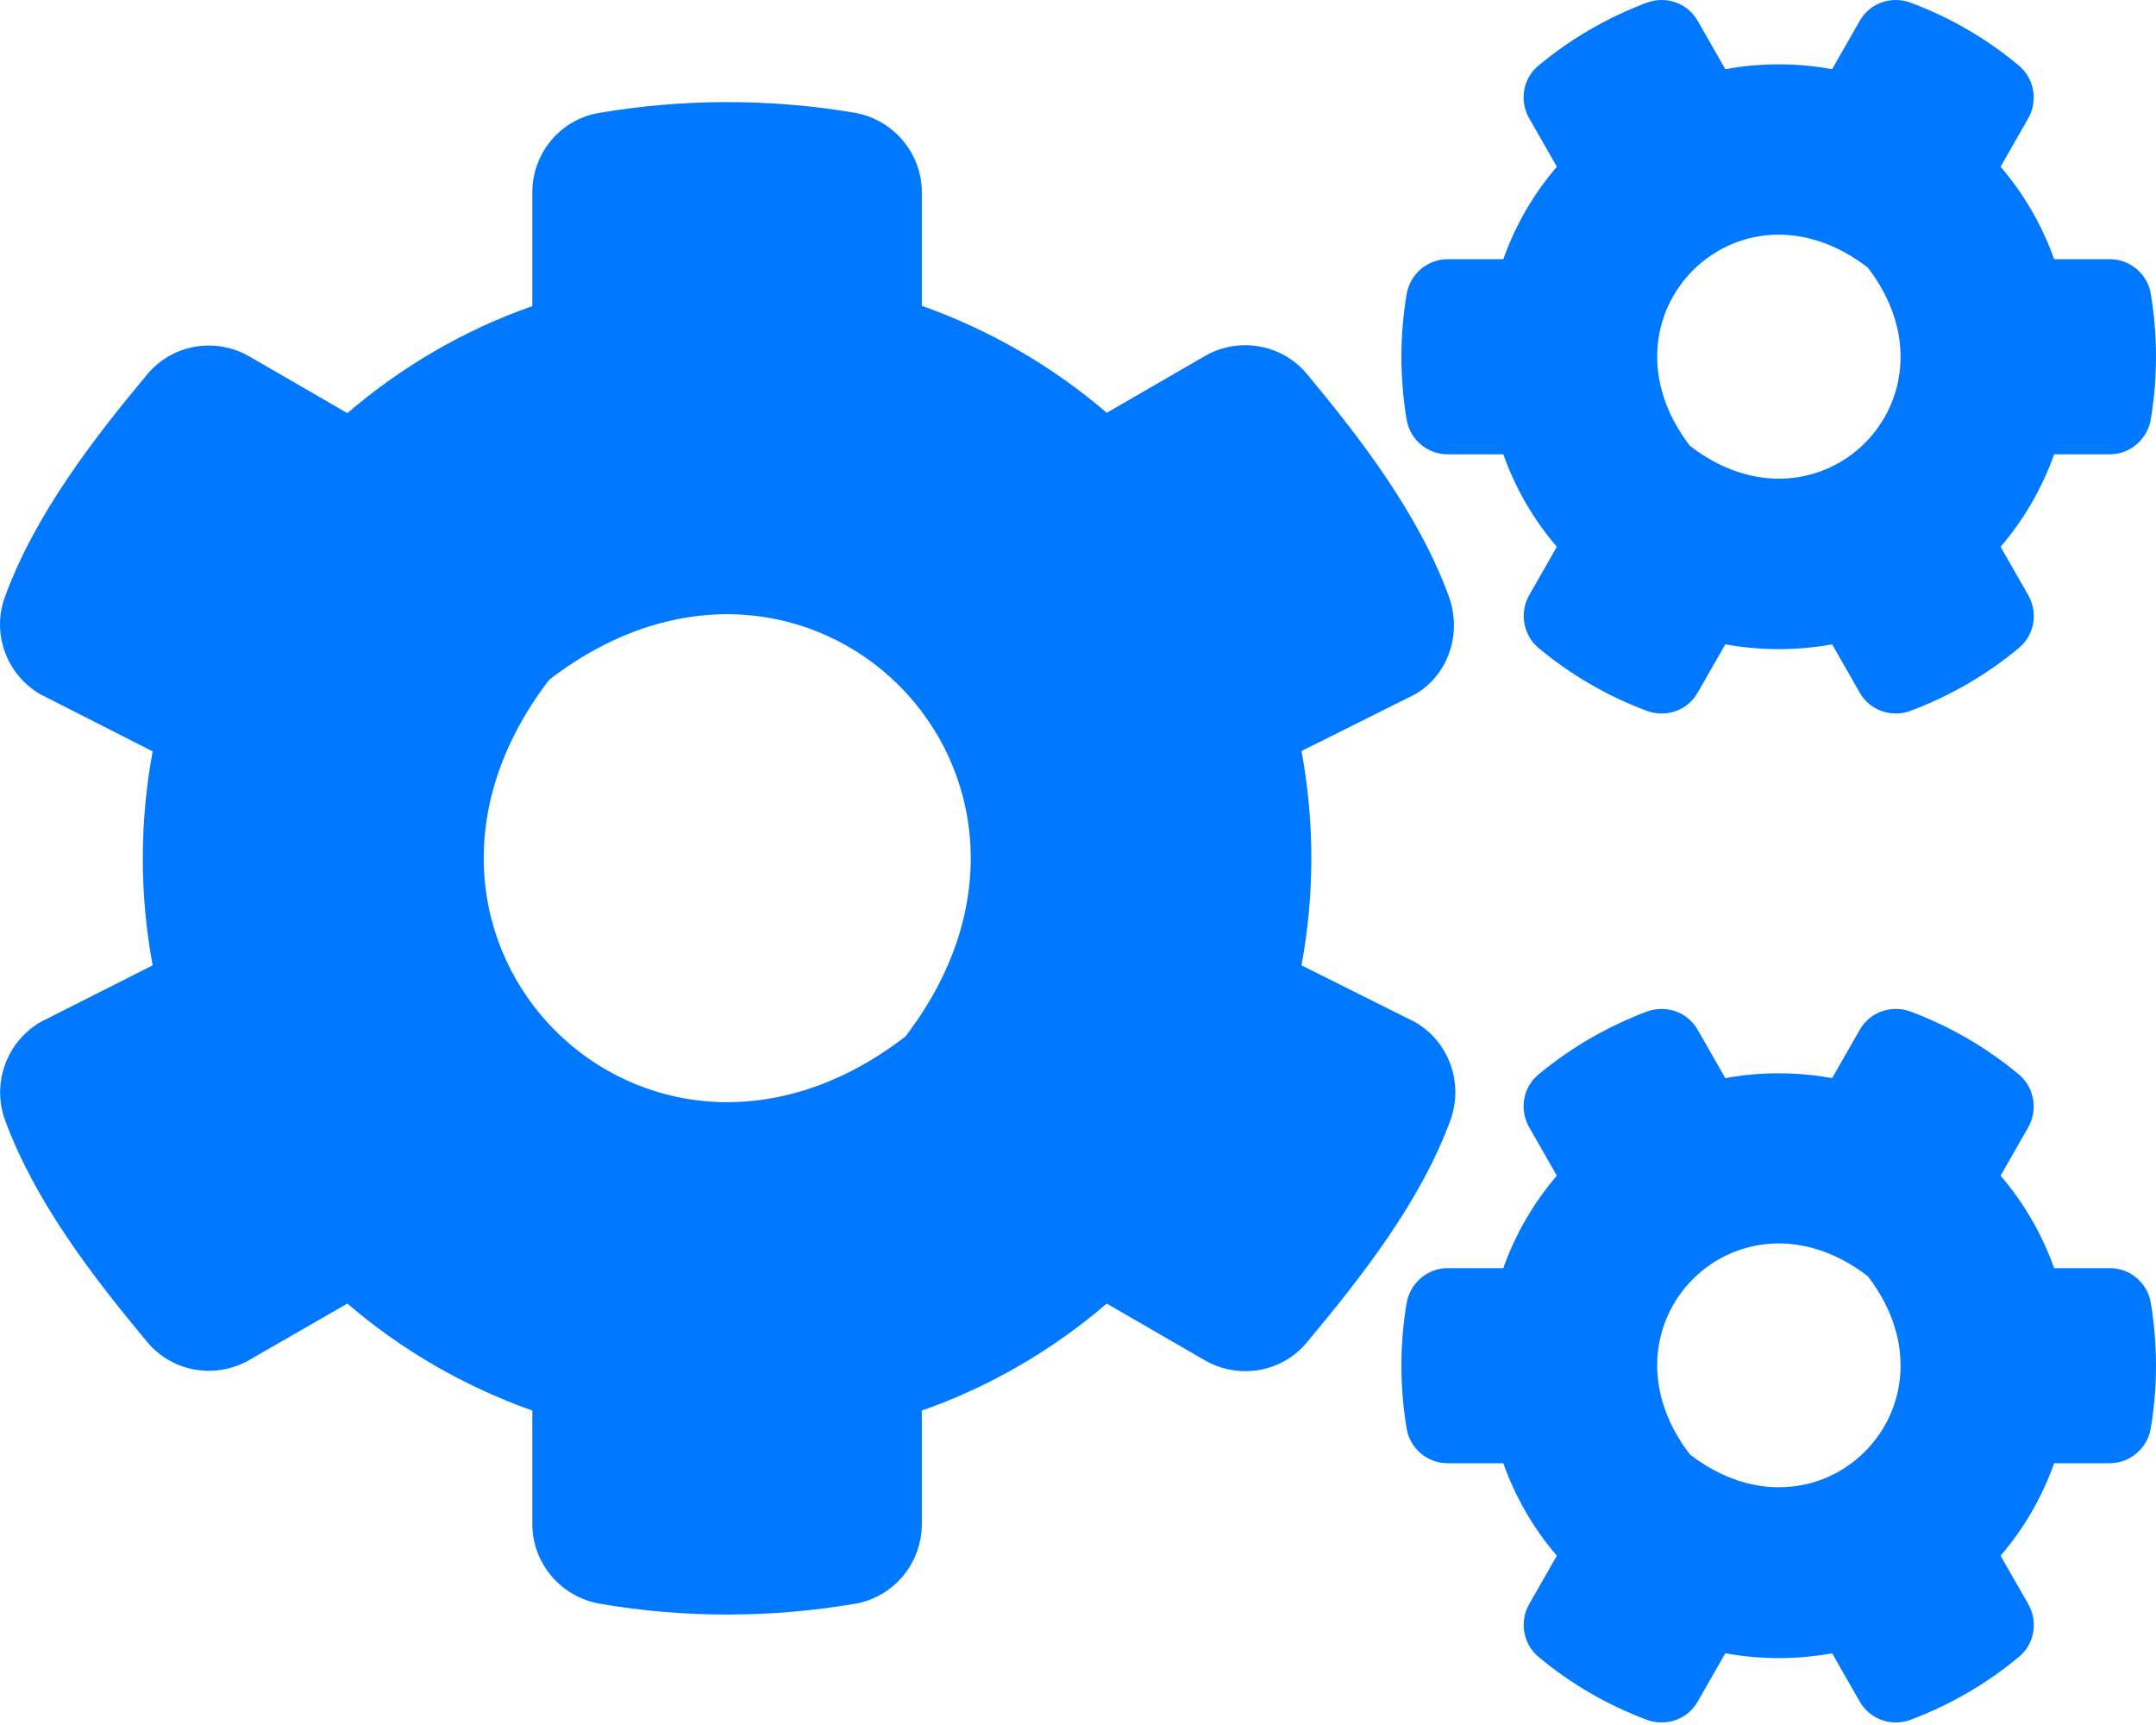 <svg width="50" height="40" viewBox="0 0 50 40" fill="none" xmlns="http://www.w3.org/2000/svg">
<g clip-path="url(#clip0_1029_394)">
<path d="M40.012 14.941L39.371 16.061C39.137 16.476 38.637 16.648 38.191 16.483C37.269 16.139 36.426 15.646 35.683 15.027C35.324 14.73 35.23 14.206 35.465 13.799L36.105 12.679C35.566 12.053 35.144 11.325 34.863 10.535H33.574C33.105 10.535 32.699 10.198 32.621 9.728C32.464 8.789 32.456 7.803 32.621 6.824C32.699 6.355 33.105 6.01 33.574 6.01H34.863C35.144 5.22 35.566 4.492 36.105 3.866L35.465 2.746C35.23 2.339 35.316 1.815 35.683 1.518C36.426 0.899 37.277 0.406 38.191 0.062C38.637 -0.103 39.137 0.069 39.371 0.484L40.012 1.604C40.832 1.455 41.668 1.455 42.489 1.604L43.129 0.484C43.364 0.069 43.864 -0.103 44.309 0.062C45.231 0.406 46.075 0.899 46.817 1.518C47.176 1.815 47.27 2.339 47.036 2.746L46.395 3.866C46.934 4.492 47.356 5.22 47.638 6.01H48.927C49.395 6.01 49.802 6.347 49.88 6.817C50.036 7.756 50.044 8.742 49.88 9.721C49.802 10.19 49.395 10.535 48.927 10.535H47.638C47.356 11.325 46.934 12.053 46.395 12.679L47.036 13.799C47.27 14.206 47.184 14.73 46.817 15.027C46.075 15.646 45.223 16.139 44.309 16.483C43.864 16.648 43.364 16.476 43.129 16.061L42.489 14.941C41.676 15.09 40.832 15.09 40.012 14.941ZM39.191 10.339C42.2 12.656 45.63 9.22 43.317 6.206C40.309 3.881 36.879 7.325 39.191 10.339ZM30.183 22.385L32.816 23.7C33.605 24.154 33.949 25.117 33.636 25.978C32.941 27.872 31.574 29.61 30.308 31.128C29.73 31.825 28.73 31.997 27.941 31.543L25.667 30.228C24.417 31.3 22.964 32.154 21.378 32.709V35.339C21.378 36.247 20.729 37.03 19.838 37.187C17.916 37.515 15.9 37.531 13.908 37.187C13.01 37.03 12.345 36.255 12.345 35.339V32.709C10.759 32.146 9.306 31.3 8.056 30.228L5.782 31.535C5.001 31.989 3.993 31.817 3.415 31.12C2.149 29.602 0.813 27.864 0.118 25.978C-0.195 25.125 0.149 24.162 0.938 23.7L3.54 22.385C3.235 20.749 3.235 19.066 3.54 17.423L0.938 16.1C0.149 15.646 -0.202 14.683 0.118 13.83C0.813 11.936 2.149 10.198 3.415 8.68C3.993 7.983 4.993 7.811 5.782 8.265L8.056 9.58C9.306 8.507 10.759 7.654 12.345 7.098V4.461C12.345 3.56 12.986 2.778 13.877 2.621C15.799 2.292 17.823 2.277 19.815 2.613C20.713 2.77 21.378 3.545 21.378 4.461V7.091C22.964 7.654 24.417 8.499 25.667 9.572L27.941 8.257C28.722 7.803 29.73 7.975 30.308 8.672C31.574 10.19 32.902 11.928 33.597 13.822C33.91 14.675 33.605 15.638 32.816 16.1L30.183 17.415C30.488 19.058 30.488 20.741 30.183 22.385ZM20.995 24.037C25.62 18.01 18.752 11.13 12.736 15.763C8.111 21.79 14.979 28.671 20.995 24.037ZM40.012 38.337L39.371 39.456C39.137 39.871 38.637 40.044 38.191 39.879C37.269 39.535 36.426 39.042 35.683 38.423C35.324 38.126 35.23 37.601 35.465 37.194L36.105 36.075C35.566 35.449 35.144 34.721 34.863 33.93H33.574C33.105 33.93 32.699 33.594 32.621 33.124C32.464 32.185 32.456 31.199 32.621 30.22C32.699 29.751 33.105 29.406 33.574 29.406H34.863C35.144 28.616 35.566 27.888 36.105 27.262L35.465 26.142C35.23 25.735 35.316 25.211 35.683 24.913C36.426 24.295 37.277 23.802 38.191 23.457C38.637 23.293 39.137 23.465 39.371 23.88L40.012 25C40.832 24.851 41.668 24.851 42.489 25L43.129 23.88C43.364 23.465 43.864 23.293 44.309 23.457C45.231 23.802 46.075 24.295 46.817 24.913C47.176 25.211 47.27 25.735 47.036 26.142L46.395 27.262C46.934 27.888 47.356 28.616 47.638 29.406H48.927C49.395 29.406 49.802 29.743 49.88 30.212C50.036 31.152 50.044 32.138 49.88 33.116C49.802 33.586 49.395 33.93 48.927 33.93H47.638C47.356 34.721 46.934 35.449 46.395 36.075L47.036 37.194C47.27 37.601 47.184 38.126 46.817 38.423C46.075 39.042 45.223 39.535 44.309 39.879C43.864 40.044 43.364 39.871 43.129 39.456L42.489 38.337C41.676 38.486 40.832 38.486 40.012 38.337ZM39.191 33.727C42.2 36.044 45.63 32.608 43.317 29.594C40.309 27.277 36.879 30.713 39.191 33.727Z" fill="#0078FF"/>
</g>
<defs>
<clipPath id="clip0_1029_394">
<rect width="50" height="40" fill="white"/>
</clipPath>
</defs>
</svg>
